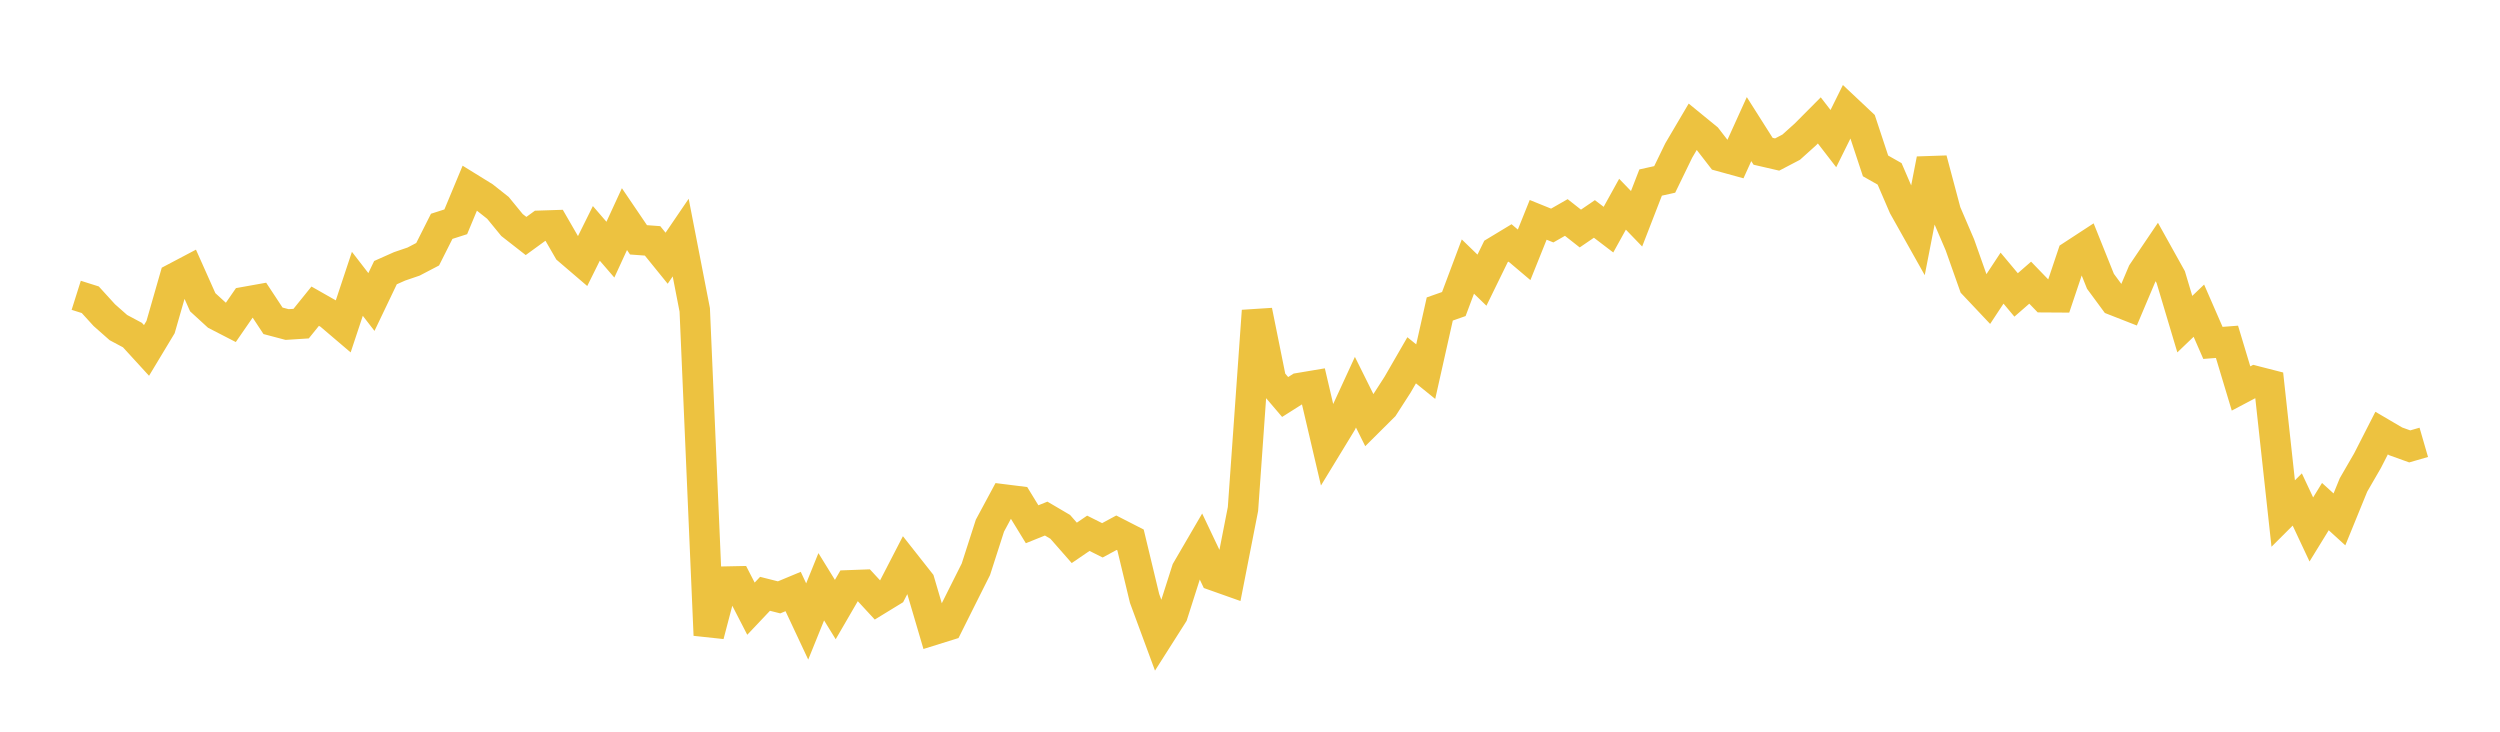 <svg width="164" height="48" xmlns="http://www.w3.org/2000/svg" xmlns:xlink="http://www.w3.org/1999/xlink"><path fill="none" stroke="rgb(237,194,64)" stroke-width="2" d="M5,19.372L5.922,19.663L6.844,20.675L7.766,21.489L8.689,21.982L9.611,22.989L10.533,21.458L11.455,18.246L12.377,17.76L13.299,19.827L14.222,20.672L15.144,21.147L16.066,19.811L16.988,19.646L17.91,21.045L18.832,21.289L19.754,21.23L20.677,20.086L21.599,20.61L22.521,21.395L23.443,18.618L24.365,19.812L25.287,17.885L26.21,17.474L27.132,17.159L28.054,16.677L28.976,14.846L29.898,14.551L30.82,12.337L31.743,12.907L32.665,13.636L33.587,14.761L34.509,15.481L35.431,14.811L36.353,14.781L37.275,16.378L38.198,17.168L39.12,15.31L40.042,16.378L40.964,14.374L41.886,15.733L42.808,15.801L43.731,16.94L44.653,15.585L45.575,20.328L46.497,41.668L47.419,38.159L48.341,38.14L49.263,39.93L50.186,38.954L51.108,39.187L52.03,38.803L52.952,40.77L53.874,38.491L54.796,39.987L55.719,38.398L56.641,38.364L57.563,39.362L58.485,38.798L59.407,37.013L60.329,38.182L61.251,41.316L62.174,41.028L63.096,39.182L64.018,37.344L64.94,34.481L65.862,32.767L66.784,32.882L67.707,34.391L68.629,34.019L69.551,34.561L70.473,35.612L71.395,34.983L72.317,35.445L73.24,34.946L74.162,35.418L75.084,39.257L76.006,41.752L76.928,40.301L77.85,37.41L78.772,35.827L79.695,37.77L80.617,38.097L81.539,33.392L82.461,20.392L83.383,24.962L84.305,26.043L85.228,25.459L86.15,25.304L87.072,29.243L87.994,27.73L88.916,25.728L89.838,27.583L90.76,26.666L91.683,25.232L92.605,23.635L93.527,24.38L94.449,20.27L95.371,19.945L96.293,17.486L97.216,18.38L98.138,16.494L99.06,15.937L99.982,16.717L100.904,14.422L101.826,14.795L102.749,14.267L103.671,14.992L104.593,14.362L105.515,15.065L106.437,13.397L107.359,14.352L108.281,11.975L109.204,11.77L110.126,9.872L111.048,8.307L111.97,9.06L112.892,10.252L113.814,10.506L114.737,8.469L115.659,9.924L116.581,10.137L117.503,9.655L118.425,8.826L119.347,7.899L120.269,9.093L121.192,7.229L122.114,8.096L123.036,10.884L123.958,11.406L124.88,13.546L125.802,15.188L126.725,10.453L127.647,13.913L128.569,16.062L129.491,18.668L130.413,19.645L131.335,18.246L132.257,19.348L133.18,18.543L134.102,19.497L135.024,19.503L135.946,16.757L136.868,16.155L137.79,18.453L138.713,19.706L139.635,20.067L140.557,17.887L141.479,16.522L142.401,18.178L143.323,21.263L144.246,20.38L145.168,22.494L146.09,22.423L147.012,25.484L147.934,24.997L148.856,25.233L149.778,33.688L150.701,32.767L151.623,34.732L152.545,33.233L153.467,34.072L154.389,31.812L155.311,30.218L156.234,28.411L157.156,28.952L158.078,29.284L159,29.017"></path></svg>